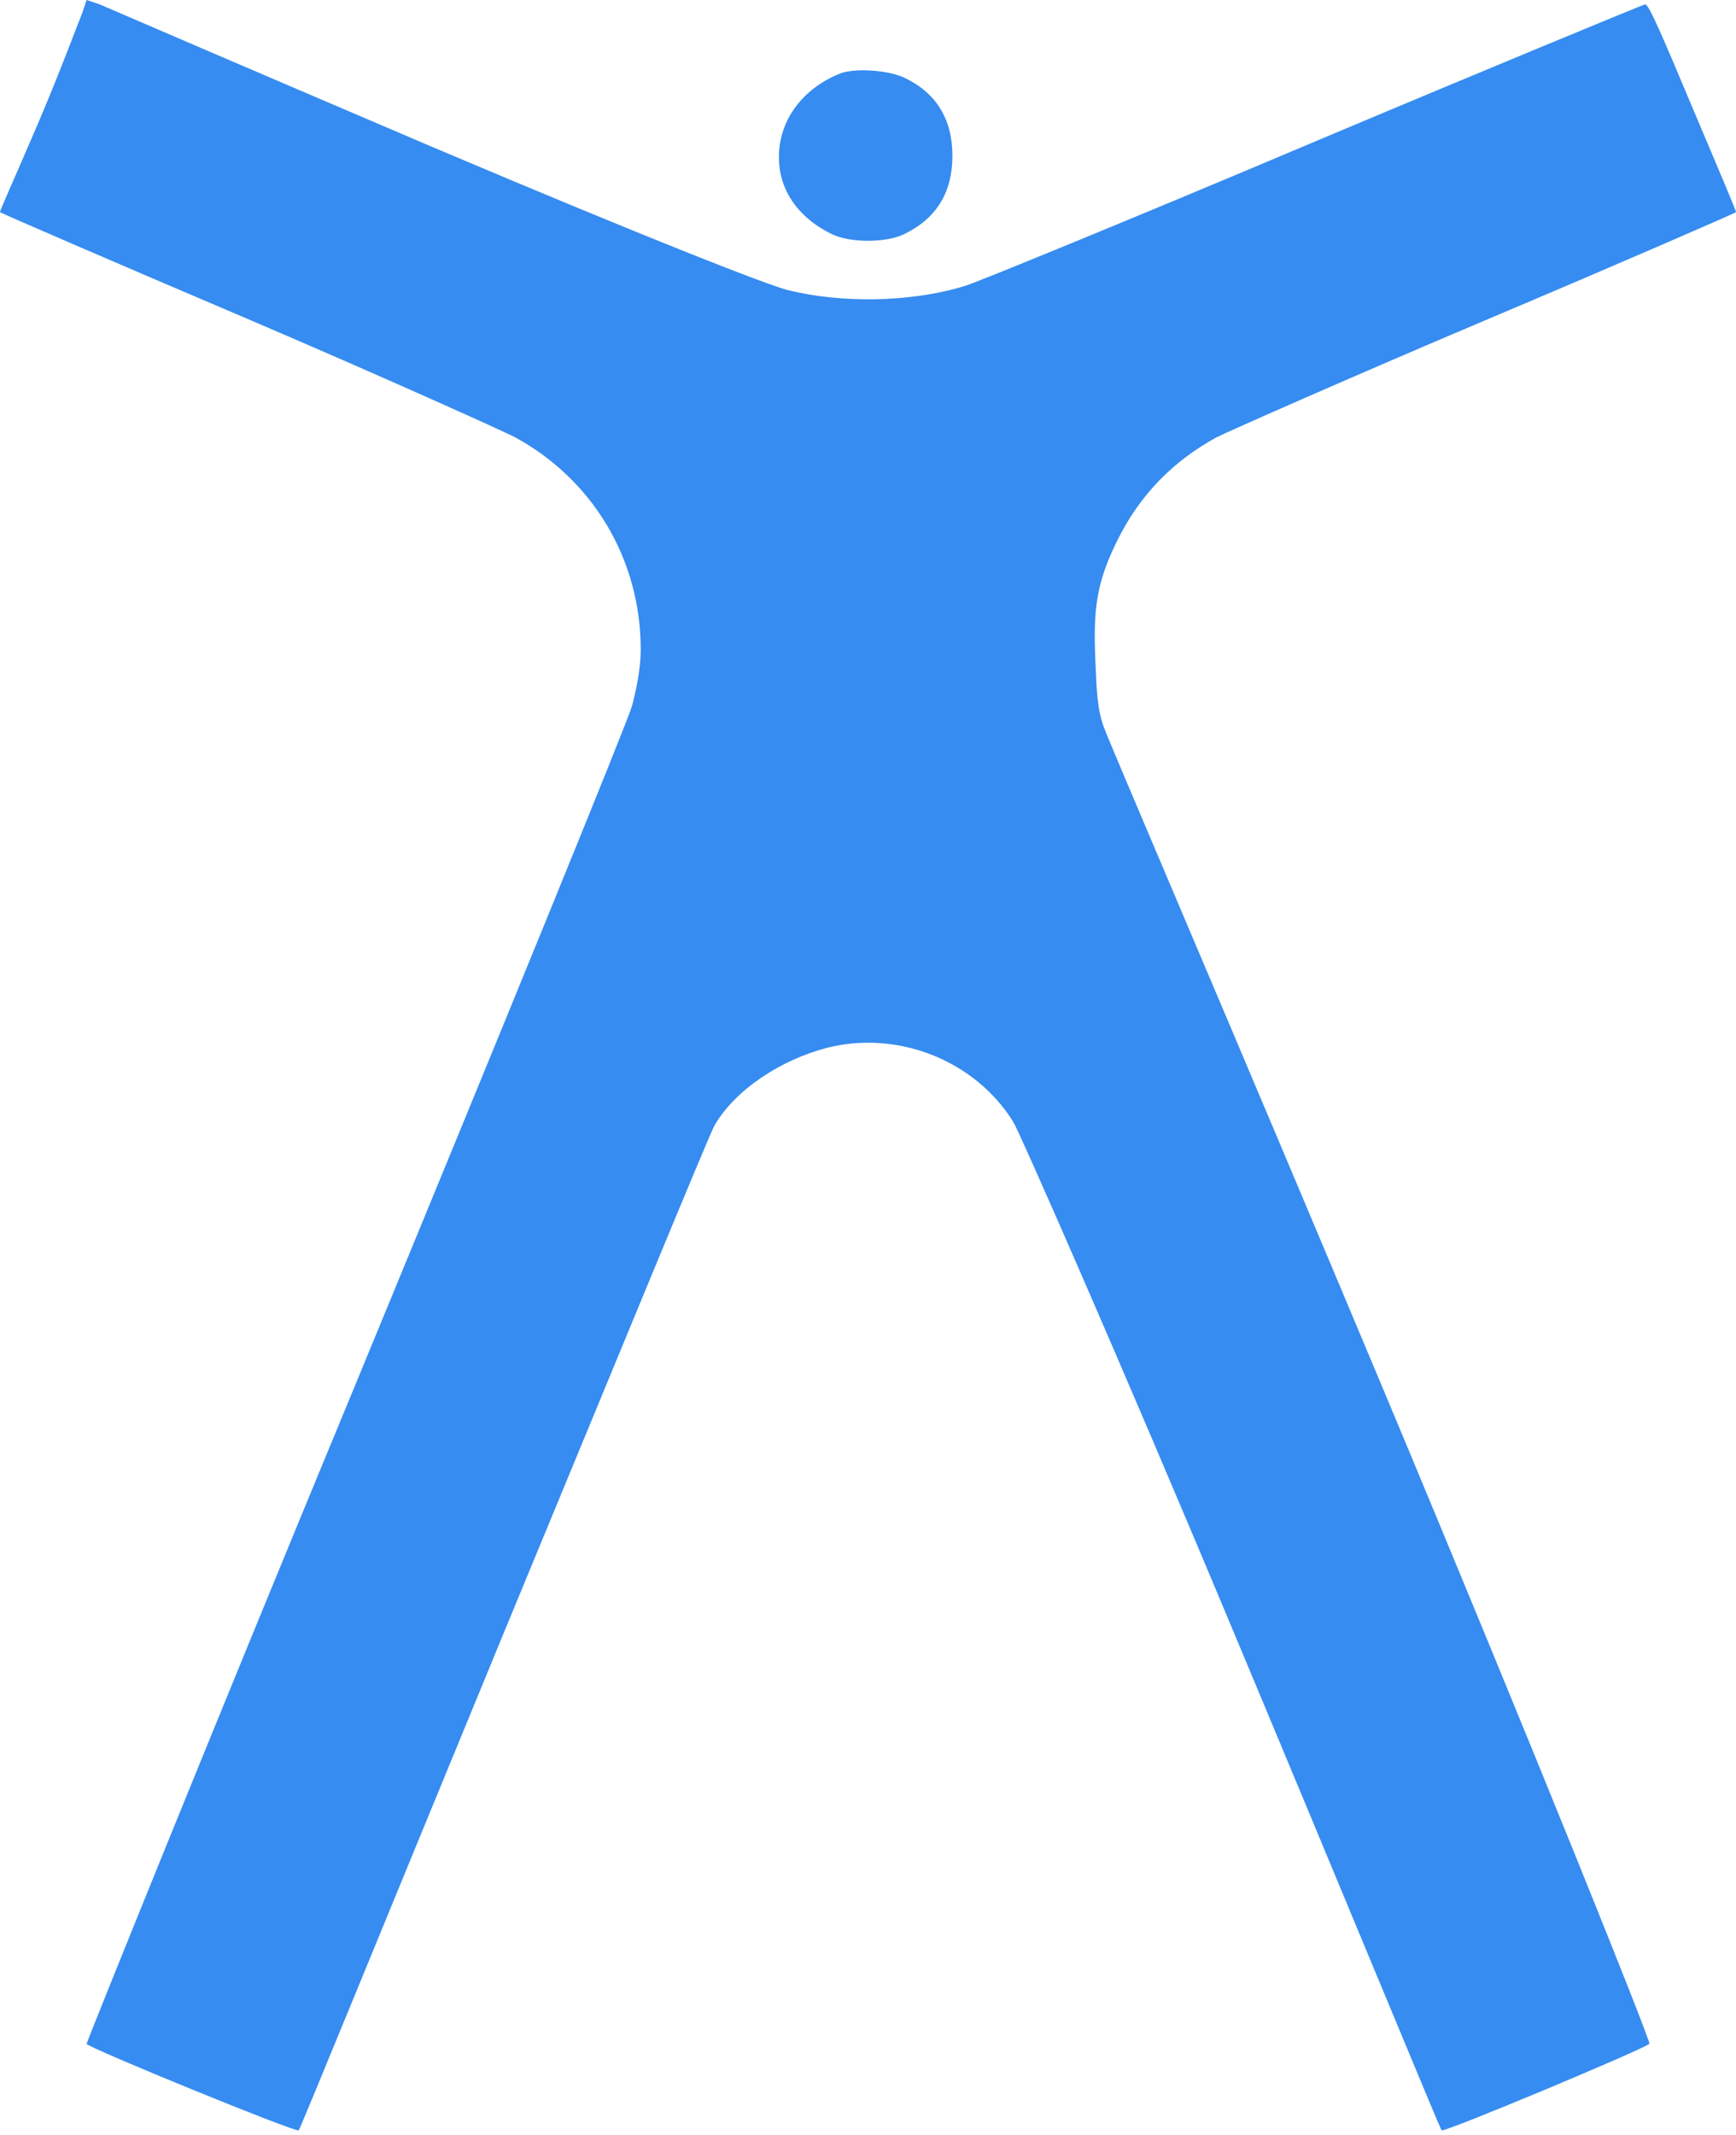 <?xml version="1.0" encoding="UTF-8"?> <svg xmlns="http://www.w3.org/2000/svg" width="401" height="493" viewBox="0 0 401 493" fill="none"><path d="M19 3C18.28 4.679 14.039 16.164 9 28C3.962 39.836 -0.16 48.84 0 49C0.08 49.16 26.41 60.565 58 74C89.59 87.515 116.921 99.88 119 101C136.754 110.676 148 128.967 148 150C148 154.398 146.96 159.321 146 163C145.12 166.279 116.309 236.909 82 320C47.611 403.011 20 471.68 20 472C20 472.8 68.36 492.56 69 492C69.32 491.76 90.248 440.458 116 378C141.832 315.542 163.721 262.319 165 260C169.799 251.603 180.523 244.719 191 242C207.315 237.841 225.123 244.845 234 259C235.28 260.919 258.689 314.062 285 377C311.312 439.858 332.68 491.76 333 492C333.56 492.56 379.801 473.199 381 472C381.4 471.6 354.309 403.971 320 322C285.611 239.948 256.04 171.039 255 168C253.401 163.601 253.32 159.597 253 152C252.52 140.404 253.362 134.437 258 125C263.278 114.204 271.083 106.438 281 101C282.999 99.96 311.09 87.515 343 74C374.83 60.565 400.92 49.16 401 49C401.16 48.92 396.678 38.435 391 25C383.882 8.046 380.8 0.84 380 1C379.36 1.16 344.587 15.486 303 33C261.413 50.594 225.239 65.36 223 66C210.364 69.918 194.156 70.039 182 67C177.202 65.8 149.824 55.112 100 34C59.133 16.566 24.44 1.64 23 1L20 -0L19 3Z" fill="#368CF0"></path><path d="M194 17C184.714 20.745 179.206 28.836 180 38C180.635 45.33 185.492 50.812 192 54C196.206 56.151 204.794 56.151 209 54C216.302 50.414 220 44.446 220 36C220 27.553 216.302 21.506 209 18C205.27 16.167 197.333 15.645 194 17Z" fill="#368CF0"></path></svg> 